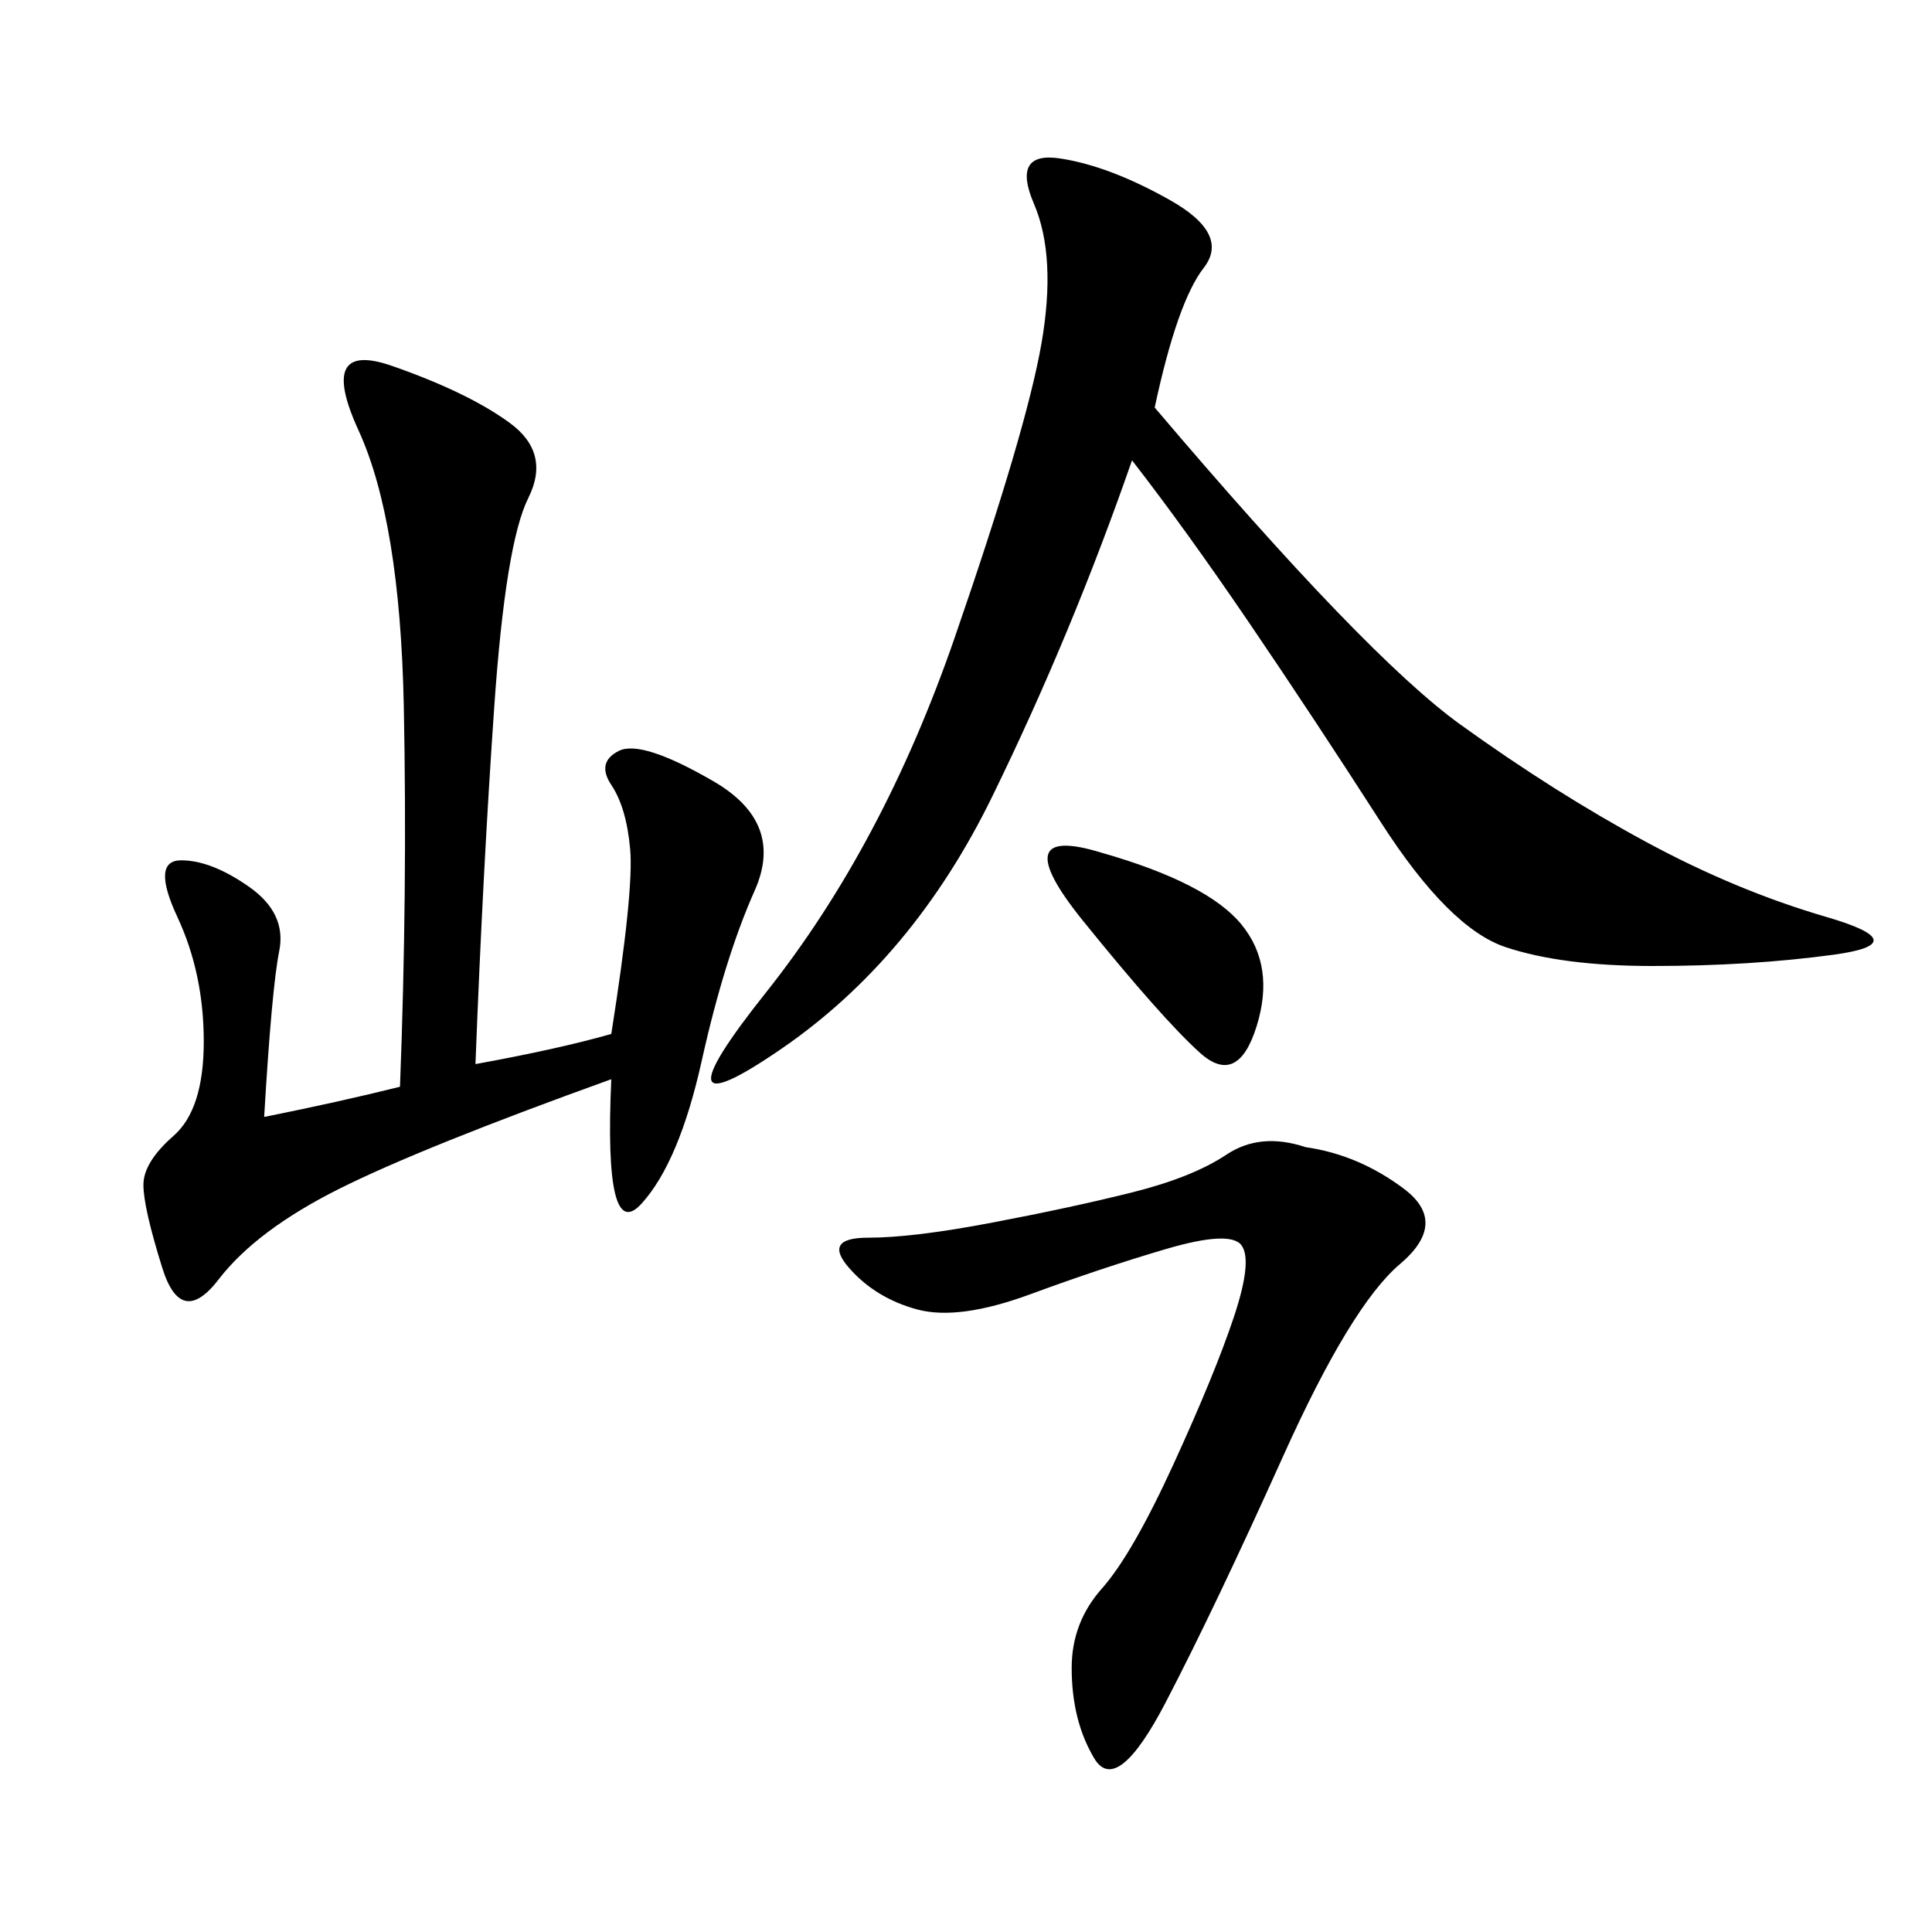 <svg xmlns="http://www.w3.org/2000/svg" xmlns:xlink="http://www.w3.org/1999/xlink" width="300" height="300"><path d="M179.30 63.28Q212.11 101.95 226.76 112.50Q241.41 123.05 255.47 130.66Q269.53 138.28 283.59 142.38Q297.66 146.48 284.77 148.24Q271.88 150 256.64 150L256.64 150Q242.58 150 233.79 147.07Q225 144.14 214.45 127.73Q203.91 111.33 193.95 96.68Q183.98 82.03 175.78 71.48L175.78 71.48Q166.41 98.44 154.10 123.63Q141.80 148.83 121.29 162.89Q100.78 176.95 118.95 154.10Q137.11 131.25 148.24 99.02Q159.38 66.80 161.72 53.32Q164.06 39.84 160.55 31.64Q157.03 23.44 164.65 24.61Q172.27 25.78 181.64 31.05Q191.02 36.33 186.91 41.60Q182.81 46.88 179.30 63.28L179.30 63.28ZM73.83 165.23Q86.72 162.89 94.92 160.55L94.92 160.55Q98.44 138.28 97.85 131.84Q97.27 125.39 94.92 121.88Q92.58 118.36 96.09 116.60Q99.61 114.84 110.74 121.29Q121.88 127.73 117.19 138.28Q112.50 148.83 108.98 164.65Q105.47 180.47 99.61 186.91Q93.75 193.36 94.92 167.58L94.92 167.58Q65.63 178.13 52.73 184.57Q39.84 191.02 33.98 198.63Q28.13 206.25 25.20 196.88Q22.27 187.50 22.27 183.98L22.27 183.98Q22.27 180.47 26.95 176.37Q31.64 172.27 31.64 161.72L31.64 161.72Q31.64 151.17 27.54 142.38Q23.44 133.59 28.13 133.59L28.13 133.59Q32.81 133.59 38.67 137.70Q44.53 141.80 43.36 147.66Q42.19 153.52 41.02 173.44L41.02 173.44Q52.73 171.09 62.11 168.75L62.11 168.75Q63.28 138.28 62.70 109.57Q62.11 80.86 55.66 66.80Q49.22 52.73 60.94 56.84Q72.66 60.94 79.10 65.63Q85.55 70.31 82.03 77.34Q78.52 84.38 76.76 109.57Q75 134.77 73.83 165.23L73.83 165.23ZM202.73 178.13Q210.94 179.30 217.97 184.57Q225 189.84 217.38 196.29Q209.77 202.73 199.22 226.17Q188.67 249.61 181.05 264.26Q173.44 278.91 169.92 273.05Q166.41 267.19 166.41 258.98L166.41 258.98Q166.41 251.95 171.09 246.68Q175.78 241.41 182.23 227.34Q188.67 213.28 191.60 204.49Q194.53 195.70 192.77 193.36Q191.02 191.02 181.05 193.95Q171.09 196.88 159.96 200.98Q148.83 205.08 142.38 203.32Q135.94 201.56 131.84 196.88Q127.73 192.19 134.77 192.19L134.77 192.19Q141.80 192.19 154.10 189.84Q166.41 187.50 175.78 185.16Q185.16 182.81 190.43 179.30Q195.70 175.78 202.73 178.13L202.73 178.13ZM171.09 132.42Q187.50 137.11 192.77 143.55Q198.05 150 195.12 159.38Q192.19 168.75 186.33 163.48Q180.47 158.20 168.16 142.97Q155.86 127.73 171.09 132.42L171.09 132.42Z"/></svg>
